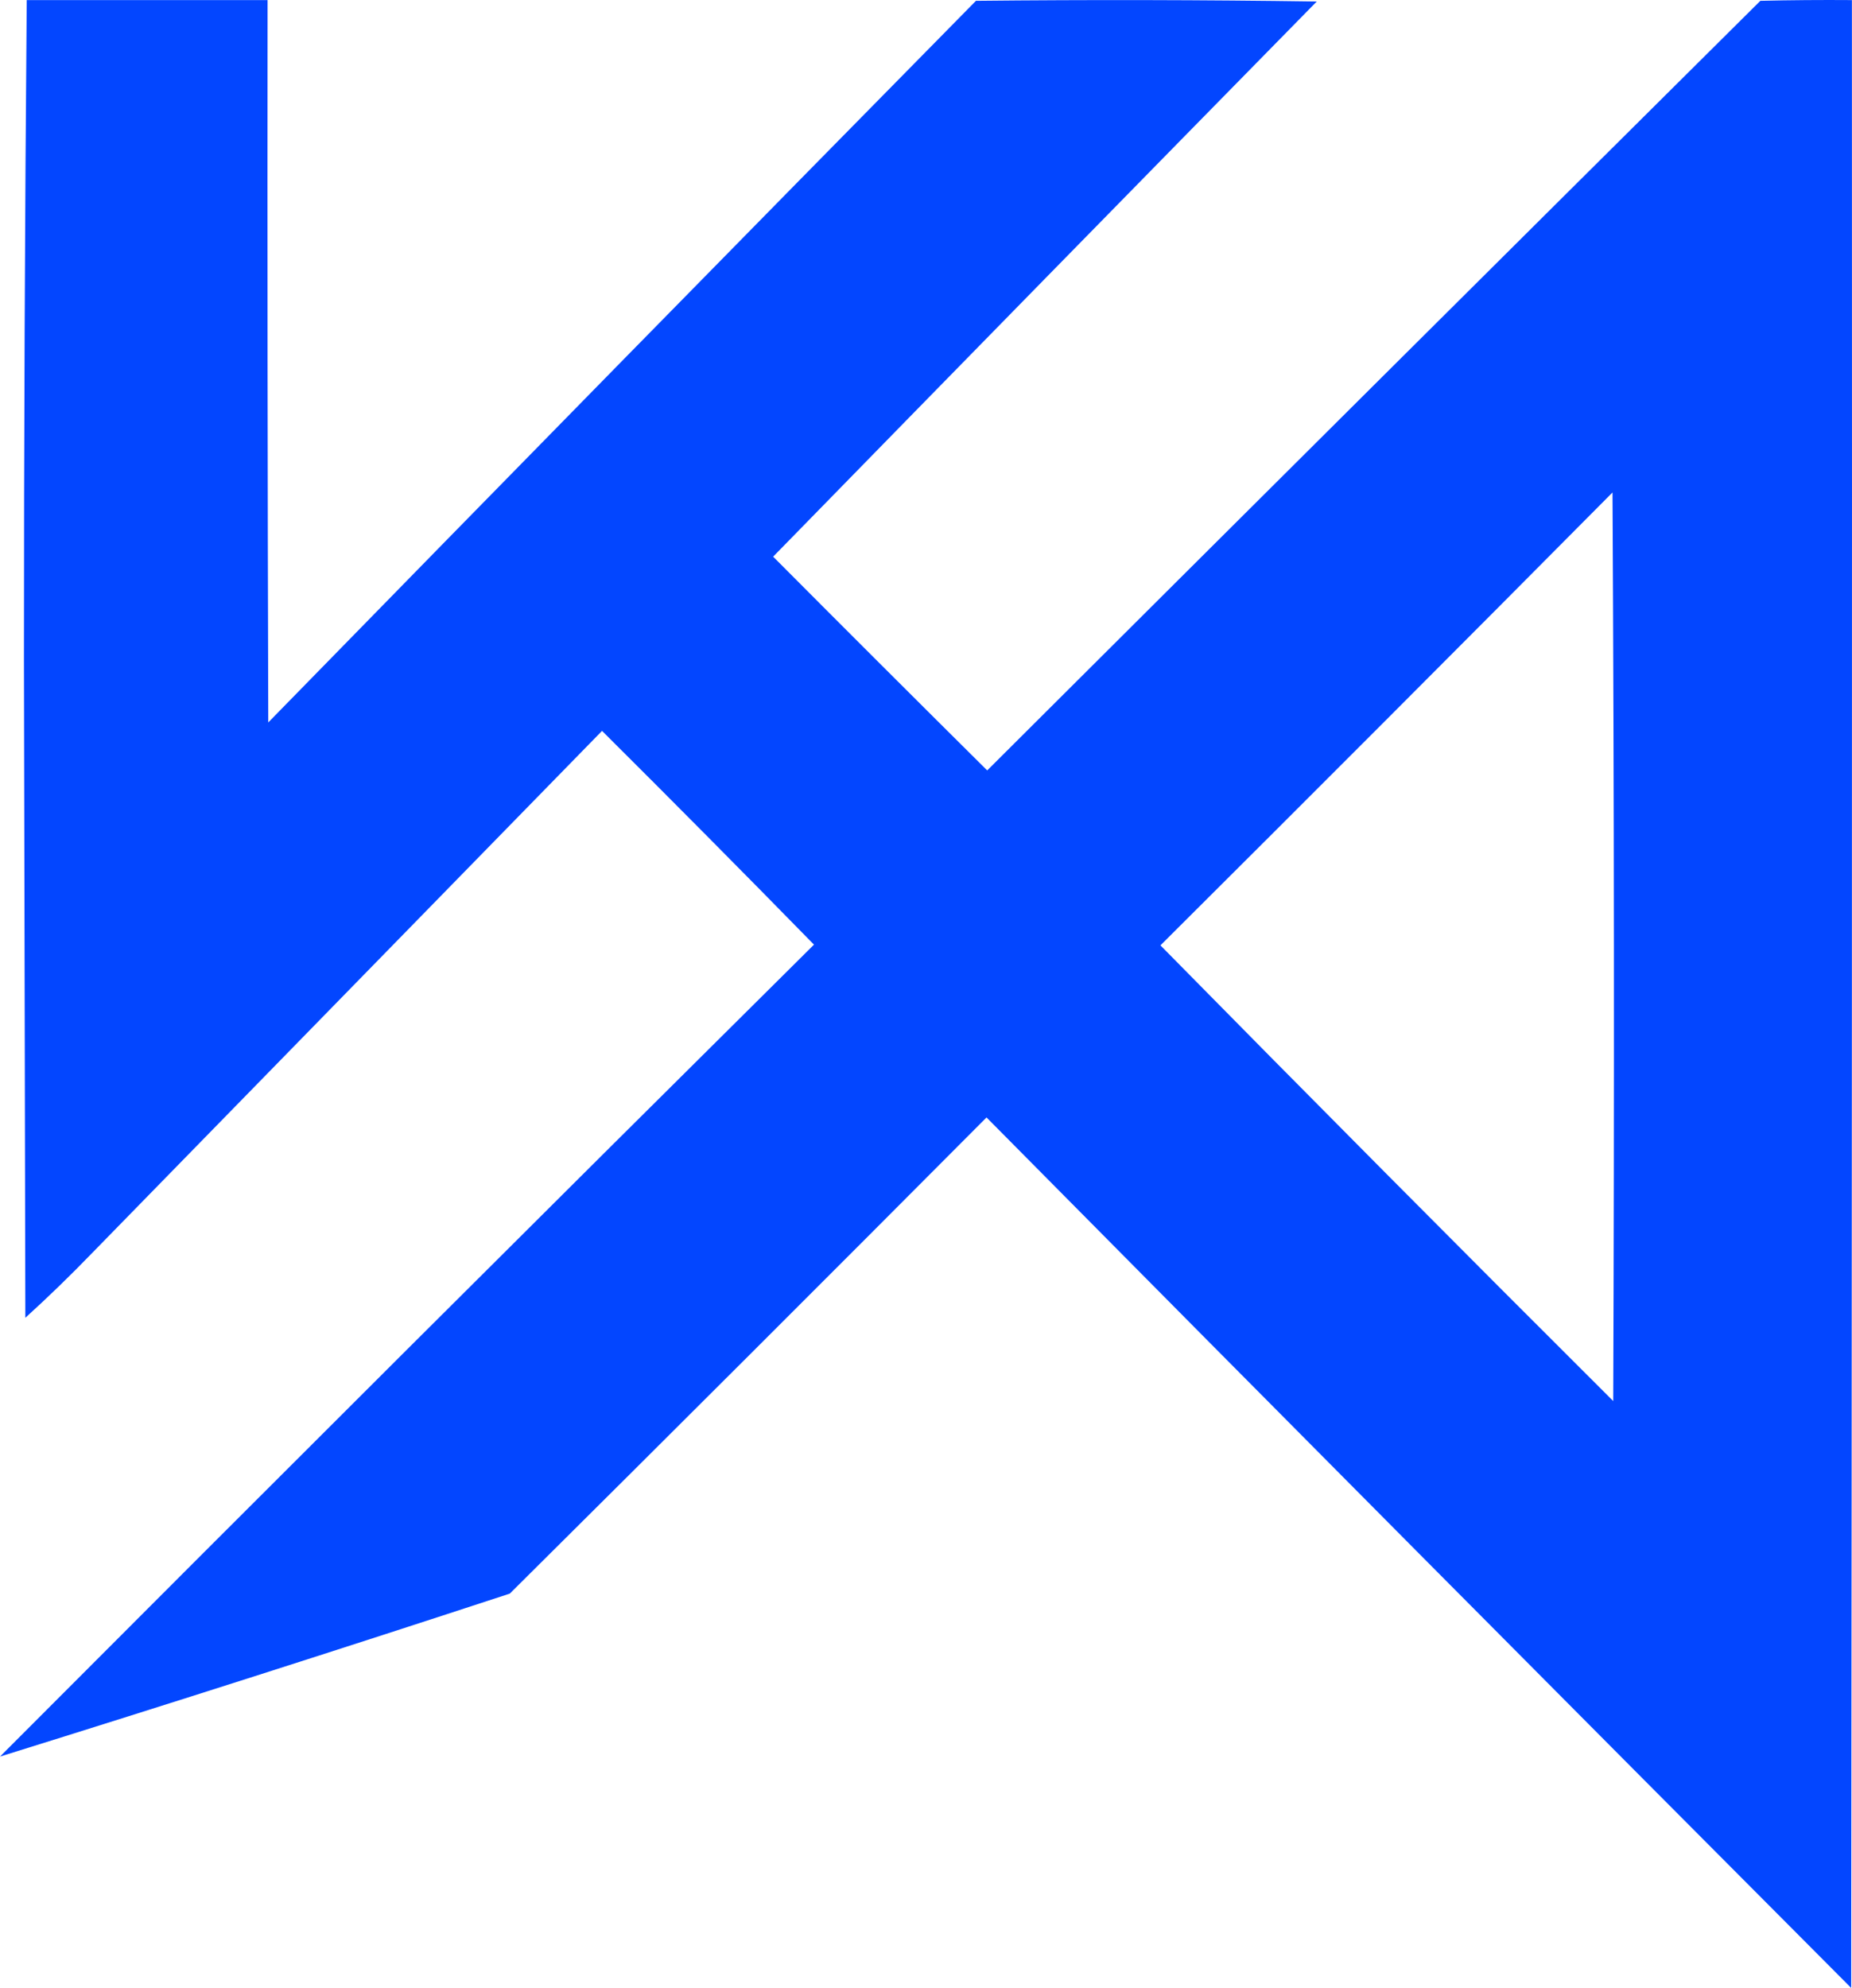 <svg width="41" height="44" viewBox="0 0 41 44" fill="none" xmlns="http://www.w3.org/2000/svg">
<path opacity="0.988" fill-rule="evenodd" clip-rule="evenodd" d="M0.592 0.002C2.369 0.002 4.147 0.002 5.924 0.002C5.918 5.331 5.924 10.661 5.939 15.99C11.15 10.656 16.372 5.332 21.606 0.018C24.121 -0.008 26.636 -0.003 29.151 0.033C25.134 4.124 21.122 8.22 17.116 12.321C18.691 13.903 20.271 15.48 21.855 17.052C27.556 11.368 33.261 5.69 38.971 0.018C39.647 0.002 40.322 -0.003 40.998 0.002C41.003 14.668 40.998 29.334 40.982 44C34.59 37.587 28.209 31.165 21.84 24.733C18.331 28.258 14.813 31.77 11.286 35.272C7.526 36.505 3.764 37.707 0 38.879C5.992 32.873 11.998 26.882 18.02 20.908C16.468 19.322 14.904 17.745 13.328 16.177C9.566 20.029 5.804 23.88 2.042 27.731C1.563 28.227 1.069 28.706 0.561 29.167C0.551 24.312 0.54 19.456 0.53 14.6C0.53 9.728 0.551 4.862 0.592 0.002ZM35.698 10.9C35.734 17.598 35.739 24.301 35.714 31.01C32.355 27.662 29.014 24.3 25.69 20.924C29.036 17.593 32.372 14.252 35.698 10.9Z" fill="#0044FF"/>
</svg>
